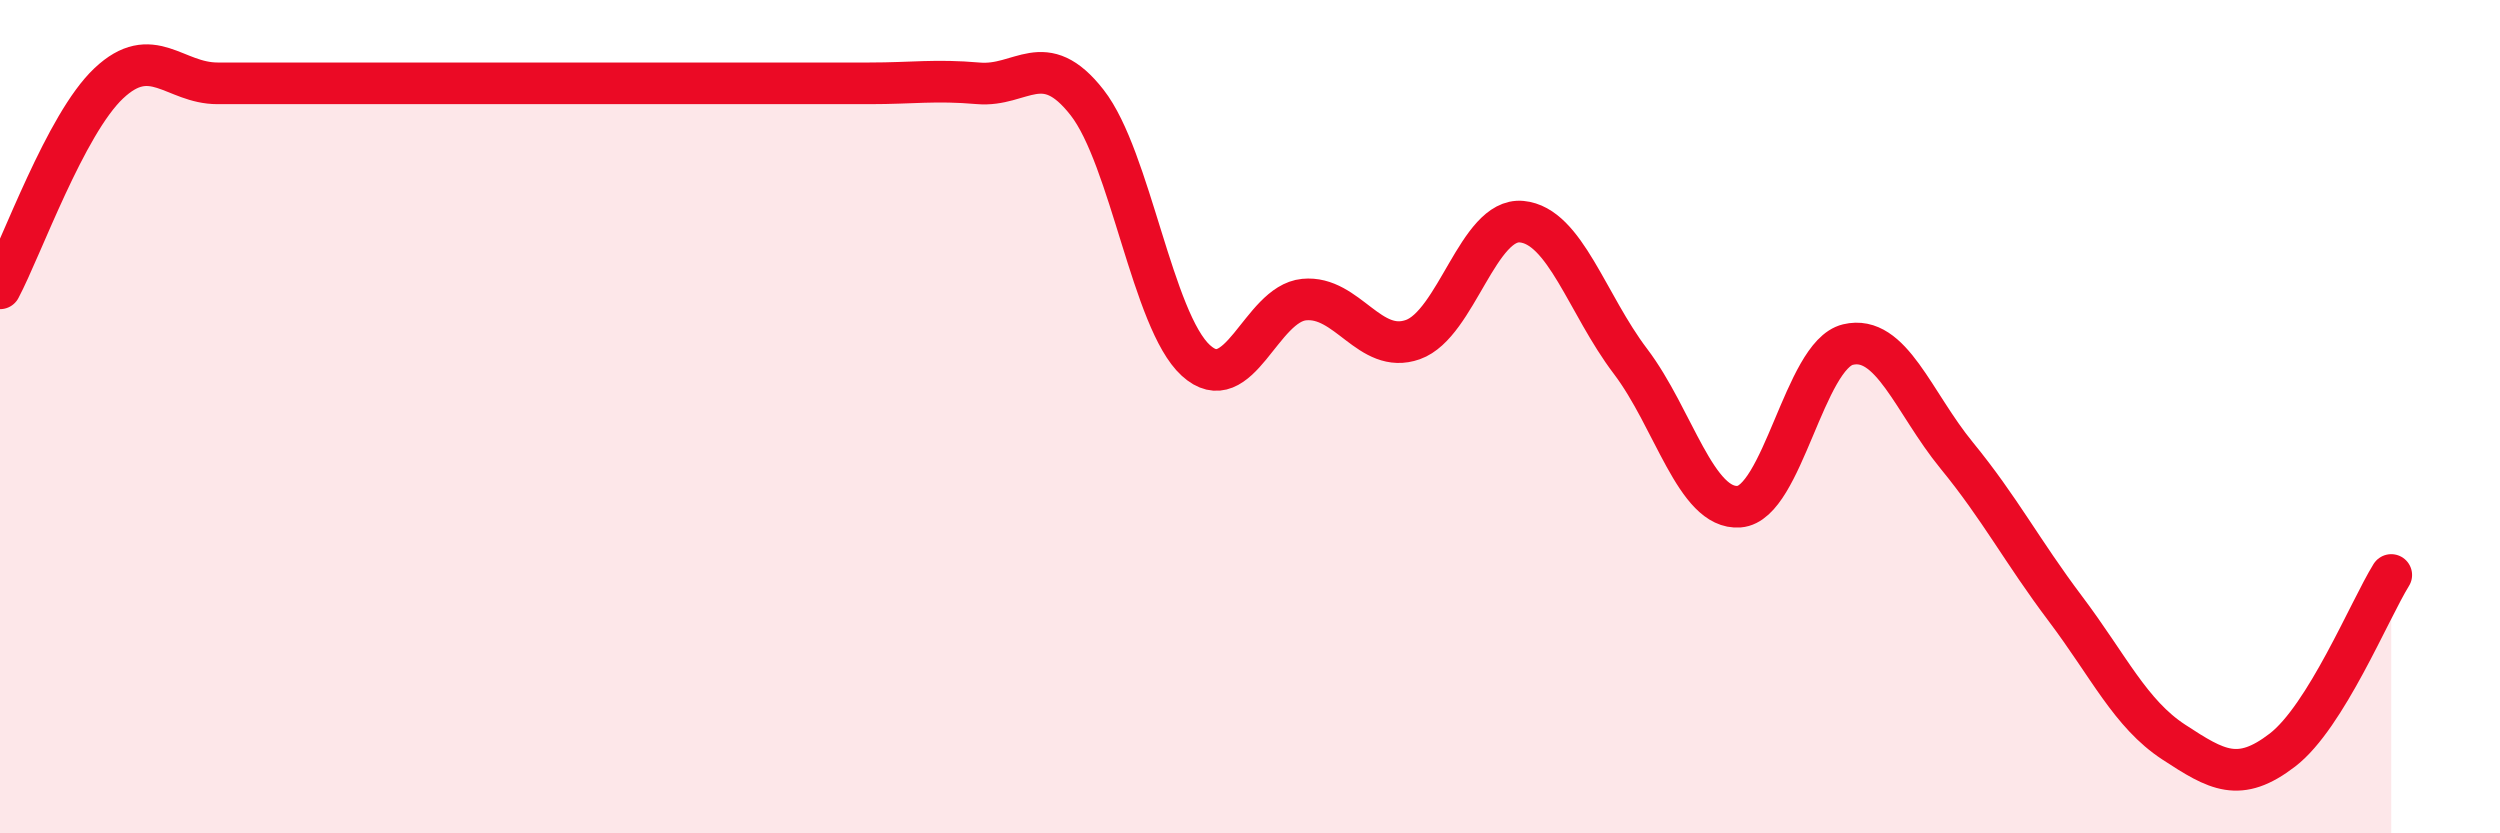 
    <svg width="60" height="20" viewBox="0 0 60 20" xmlns="http://www.w3.org/2000/svg">
      <path
        d="M 0,6.92 C 0.52,5.94 1.57,2.98 2.61,2 C 3.65,1.02 4.18,2 5.22,2 C 6.26,2 6.79,2 7.83,2 C 8.87,2 9.39,2 10.43,2 C 11.47,2 12,2 13.04,2 C 14.08,2 14.61,2 15.65,2 C 16.69,2 17.22,2 18.26,2 C 19.3,2 19.83,2 20.87,2 C 21.91,2 22.44,1.91 23.48,2 C 24.52,2.09 25.05,1.13 26.09,2.46 C 27.13,3.79 27.66,7.7 28.7,8.65 C 29.74,9.6 30.26,7.29 31.3,7.19 C 32.34,7.09 32.87,8.52 33.91,8.15 C 34.95,7.78 35.48,5.22 36.52,5.32 C 37.56,5.42 38.09,7.3 39.13,8.67 C 40.17,10.04 40.7,12.24 41.74,12.16 C 42.78,12.08 43.31,8.52 44.35,8.27 C 45.39,8.02 45.92,9.66 46.96,10.93 C 48,12.2 48.53,13.23 49.57,14.61 C 50.61,15.99 51.13,17.13 52.17,17.81 C 53.21,18.49 53.74,18.8 54.78,18 C 55.82,17.2 56.87,14.64 57.39,13.8L57.39 20L0 20Z"
        fill="#EB0A25"
        opacity="0.1"
        stroke-linecap="round"
        stroke-linejoin="round"
      />
      <path
        d="M 0,6.92 C 0.52,5.94 1.57,2.98 2.61,2 C 3.65,1.02 4.18,2 5.22,2 C 6.26,2 6.79,2 7.83,2 C 8.87,2 9.39,2 10.43,2 C 11.47,2 12,2 13.04,2 C 14.08,2 14.61,2 15.65,2 C 16.69,2 17.22,2 18.26,2 C 19.3,2 19.83,2 20.87,2 C 21.91,2 22.44,1.91 23.48,2 C 24.52,2.09 25.05,1.13 26.09,2.46 C 27.13,3.79 27.66,7.7 28.7,8.65 C 29.74,9.6 30.26,7.29 31.3,7.19 C 32.34,7.09 32.87,8.52 33.91,8.15 C 34.95,7.78 35.48,5.22 36.52,5.32 C 37.56,5.42 38.09,7.3 39.13,8.67 C 40.17,10.04 40.7,12.24 41.74,12.16 C 42.78,12.08 43.31,8.52 44.35,8.27 C 45.39,8.02 45.92,9.66 46.96,10.93 C 48,12.2 48.53,13.23 49.57,14.61 C 50.61,15.99 51.13,17.13 52.17,17.81 C 53.21,18.49 53.74,18.8 54.78,18 C 55.82,17.2 56.87,14.64 57.39,13.8"
        stroke="#EB0A25"
        stroke-width="1"
        fill="none"
        stroke-linecap="round"
        stroke-linejoin="round"
      />
    </svg>
  